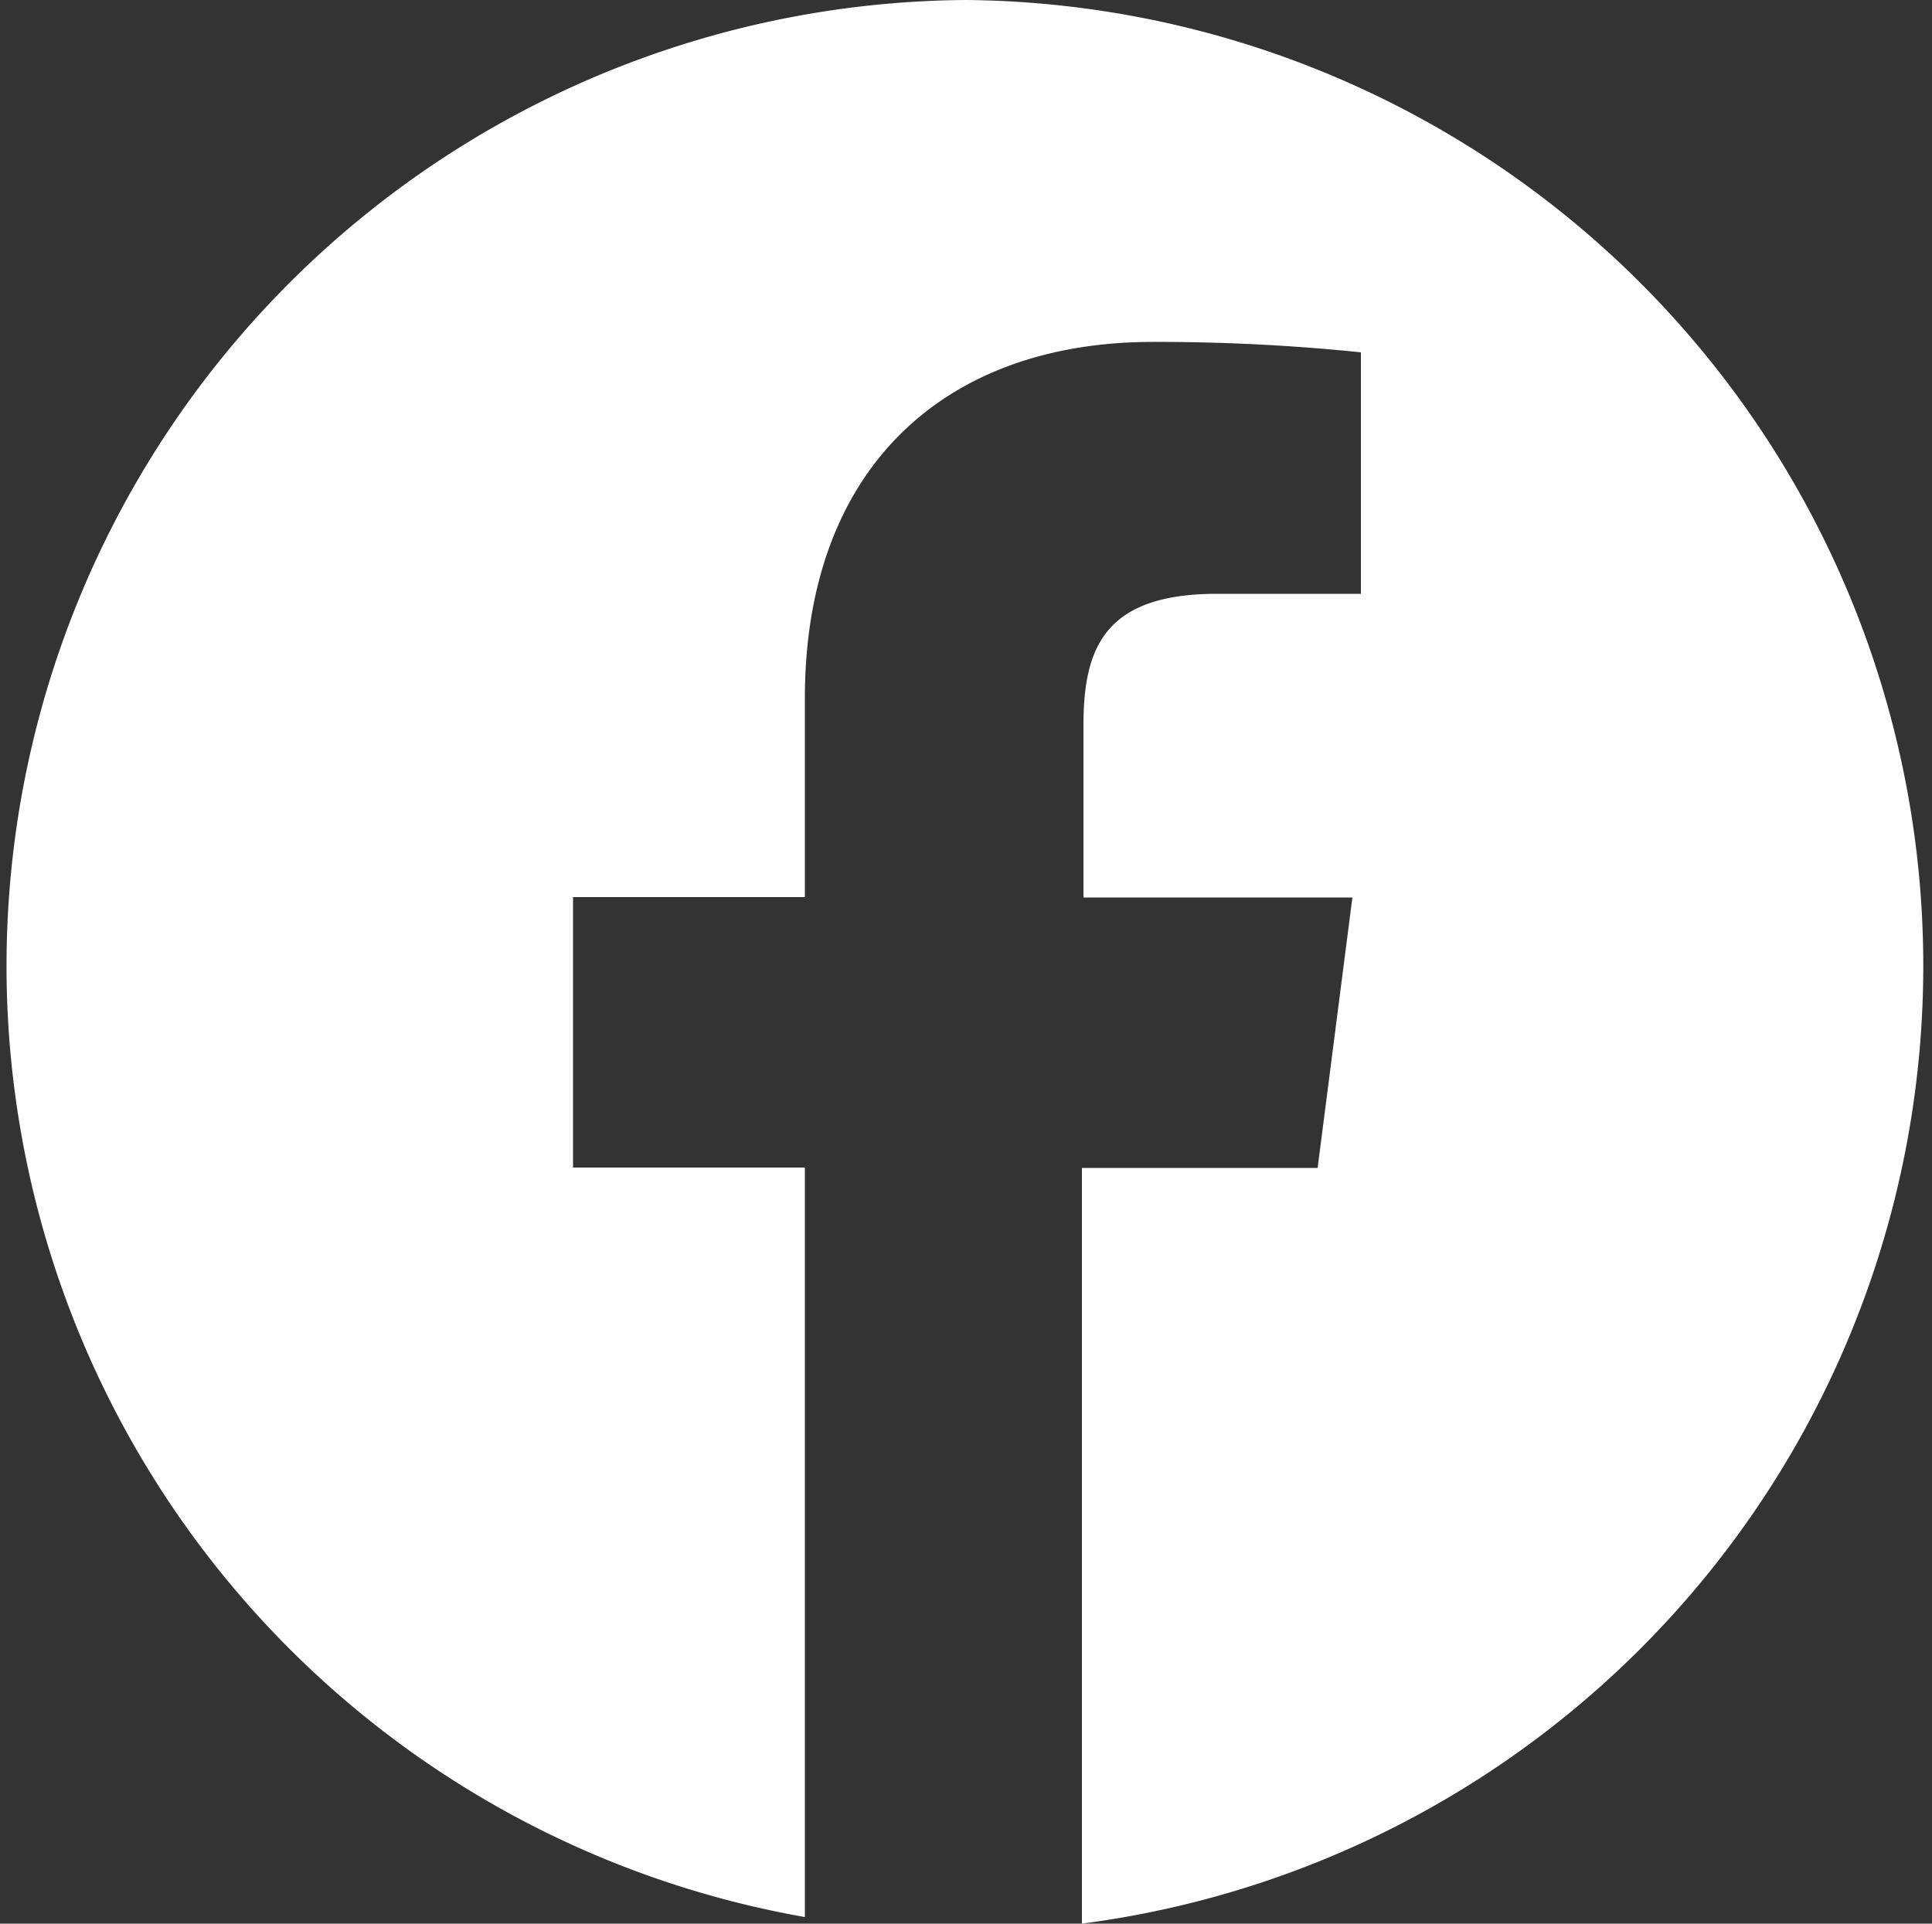 <svg xmlns="http://www.w3.org/2000/svg" viewBox="0 0 50 49.79"><rect x="0" y="0" width="50" height="49.79" fill="#333333" stroke="none"/><defs><style>.cls-1{fill:#fff;}</style></defs><g id="Vrstva_2" data-name="Vrstva 2"><g id="Vrstva_1-2" data-name="Vrstva 1"><path class="cls-1" d="M25,0a25,25,0,0,0-4.17,49.62V30.22h-6v-7h6V18.08c0-6,3.65-9.23,9-9.23a51.31,51.31,0,0,1,5.39.27v6.25H31.5c-2.9,0-3.46,1.38-3.46,3.4v4.46H35l-.9,7H28V49.79A25,25,0,0,0,25,0Z"/></g></g></svg>